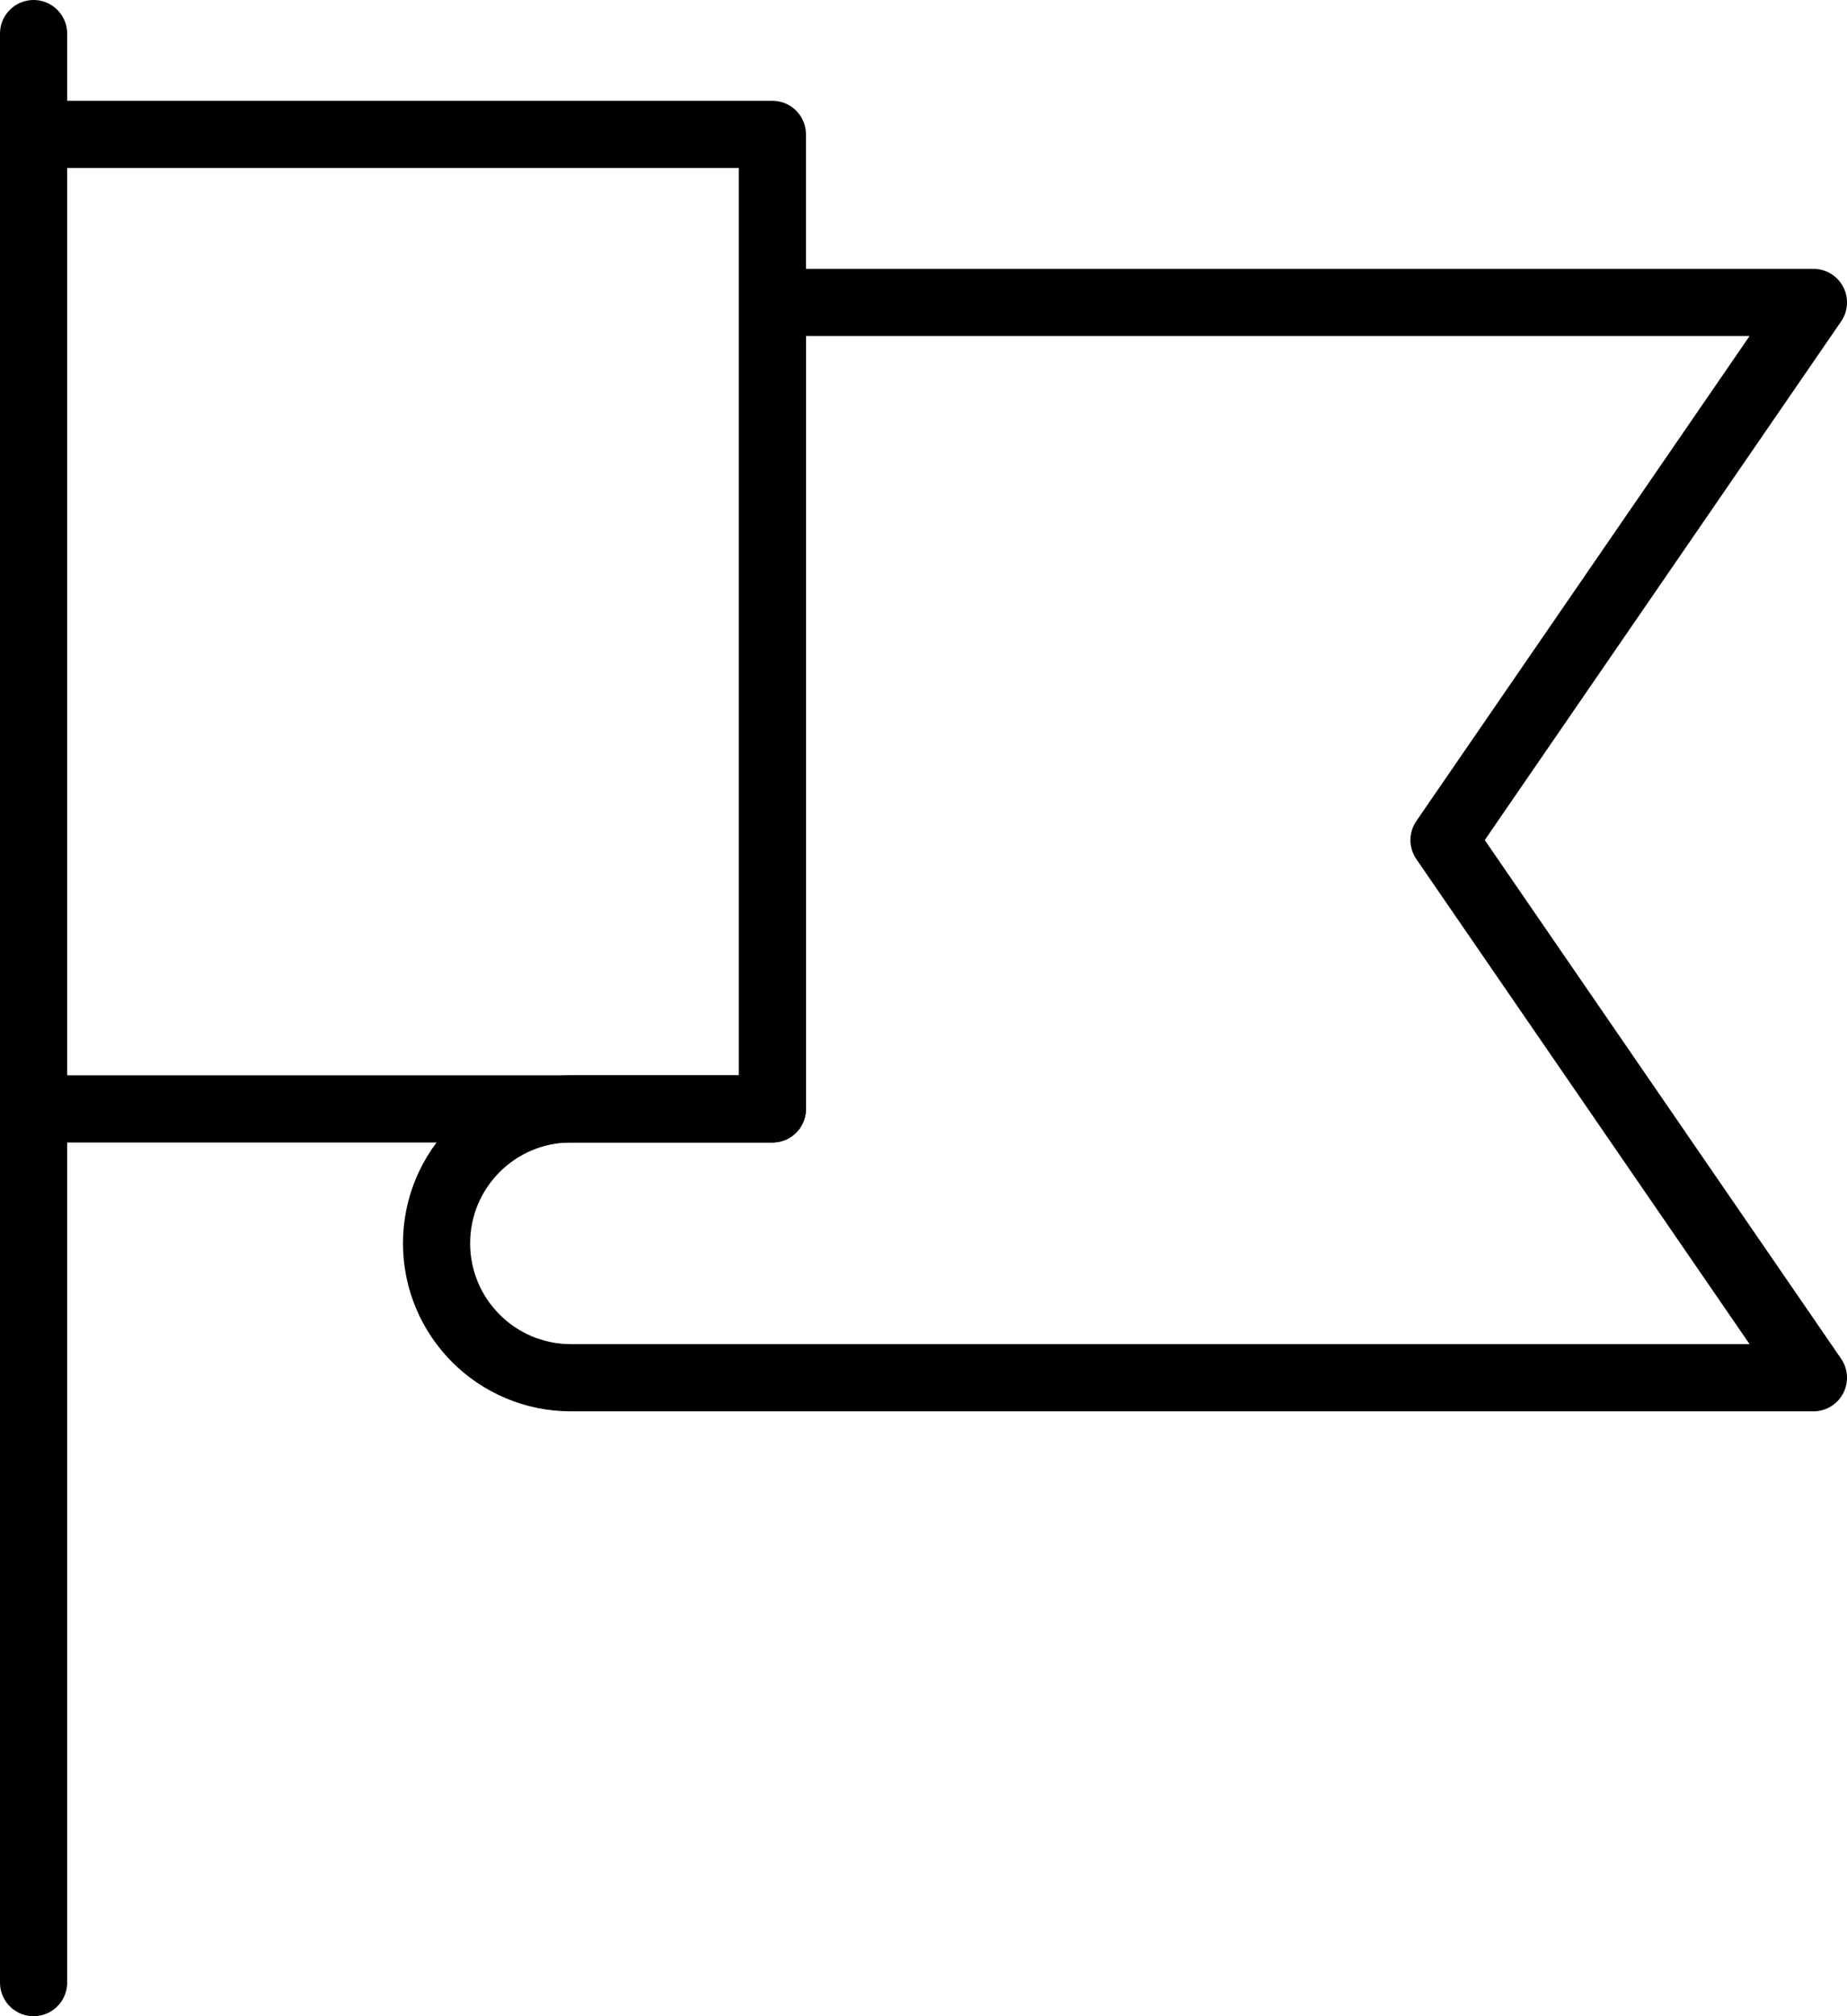 <?xml version="1.0" encoding="UTF-8" standalone="no"?>
<svg width="55px" height="60px" viewBox="0 0 55 60" version="1.1" xmlns="http://www.w3.org/2000/svg" xmlns:xlink="http://www.w3.org/1999/xlink">
    <!-- Generator: Sketch 40.1 (33804) - http://www.bohemiancoding.com/sketch -->
    <title>123 - Flag (interaction, communication, essential, outline)</title>
    <desc>Created with Sketch.</desc>
    <defs></defs>
    <g id="Page-1" stroke="none" stroke-width="1" fill="none" fill-rule="evenodd" stroke-linecap="round" stroke-linejoin="round">
        <g id="Icons" transform="translate(-965, -3357)" stroke="#000000" stroke-width="2">
            <g id="Flag" transform="translate(966, 3358)">
                <path d="M0,32 L0,58 L0,32 Z" id="Path"></path>
                <path d="M0,3 L0,0 L0,3 Z" id="Path"></path>
                <polygon id="Path" points="0 3 22 3 22 32 0 32"></polygon>
                <path d="M22,8 L22,32 L16,32 C13.791,32 12,33.791 12,36 C12,38.209 13.791,40 16,40 L53,40 L42,24 L53,8 L22,8 L22,8 Z" id="Path"></path>
            </g>
        </g>
    </g>
</svg>